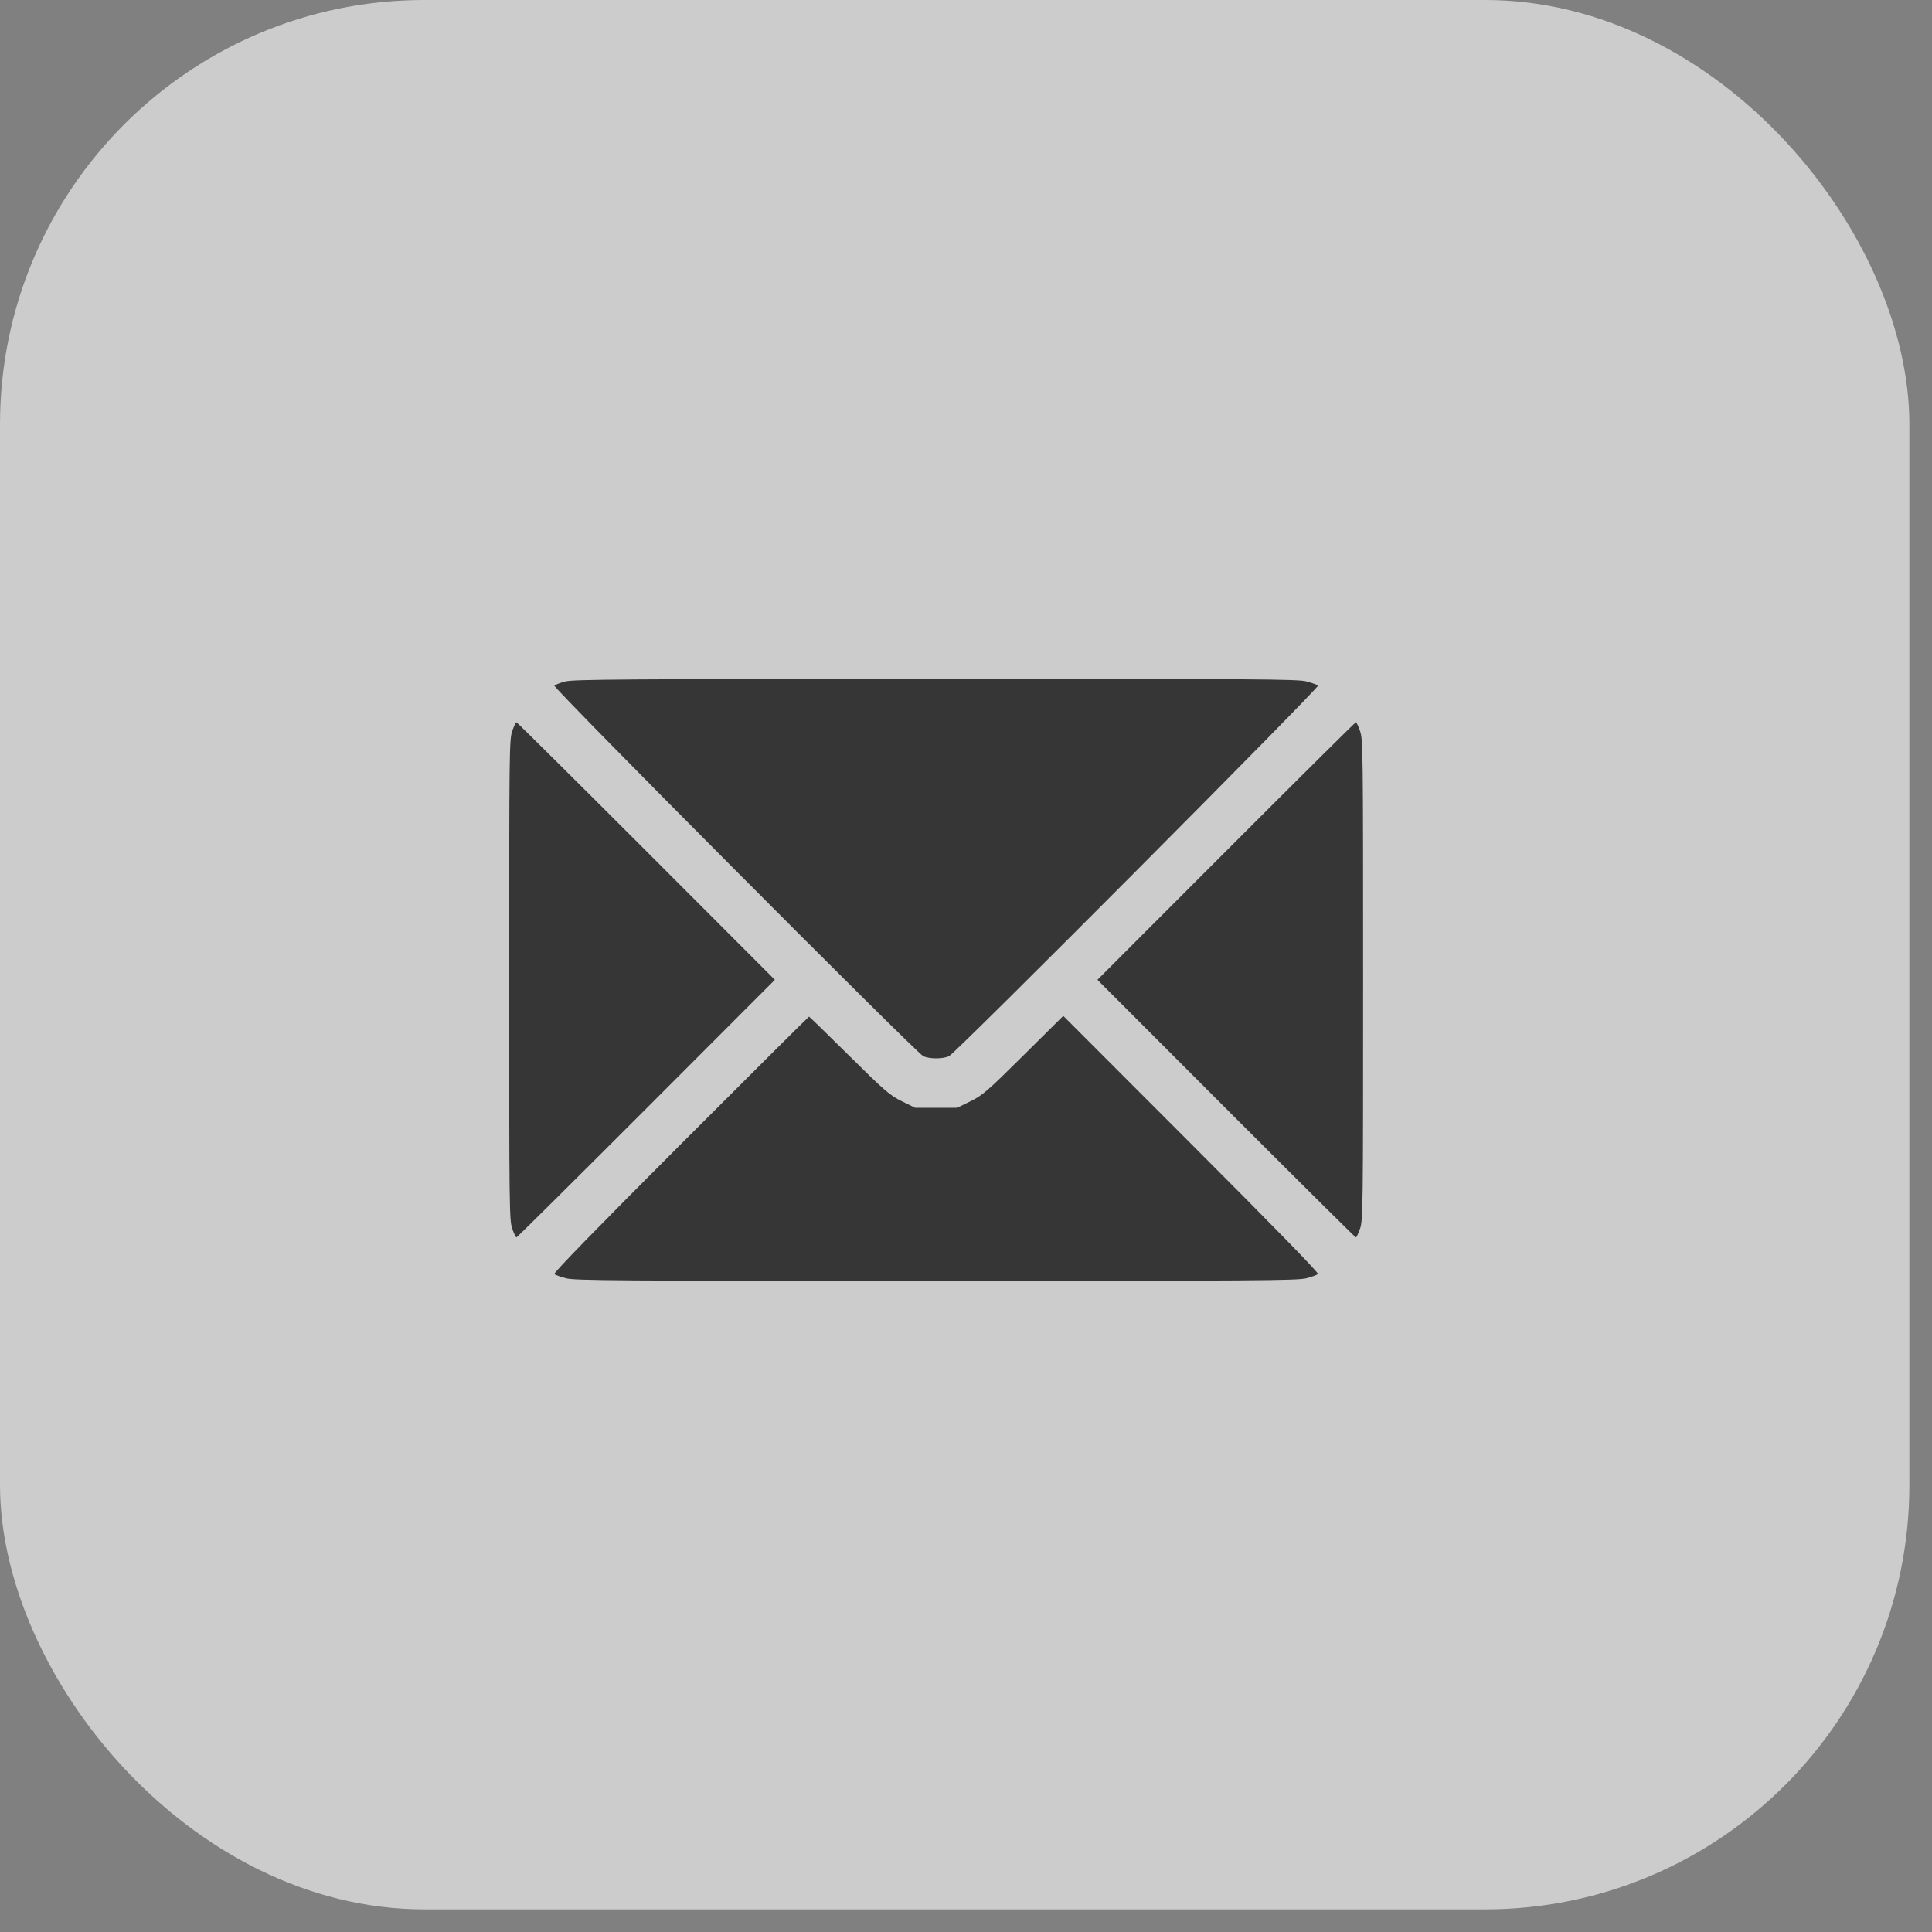 <?xml version="1.0" encoding="UTF-8"?> <svg xmlns="http://www.w3.org/2000/svg" width="60" height="60" viewBox="0 0 60 60" fill="none"><rect x="0" y="0" width="60" height="60" fill="#808080" stroke="none"/><rect data-figma-bg-blur-radius="26.3543" width="59.297" height="59.297" rx="13.177" fill="white" fill-opacity="0.6"></rect><path fill-rule="evenodd" clip-rule="evenodd" d="M17.552 21.164C17.395 21.206 17.244 21.264 17.216 21.292C17.159 21.349 28.427 32.668 28.668 32.796C28.849 32.892 29.297 32.892 29.478 32.796C29.717 32.669 40.987 21.349 40.931 21.292C40.903 21.265 40.741 21.206 40.571 21.161C40.296 21.09 39.021 21.081 29.049 21.084C19.337 21.087 17.799 21.098 17.552 21.164ZM15.908 22.704C15.817 22.963 15.813 23.34 15.813 30.429C15.813 37.518 15.817 37.896 15.908 38.155C15.96 38.305 16.018 38.428 16.038 38.428C16.057 38.428 17.871 36.628 20.069 34.429L24.064 30.429L20.069 26.43C17.871 24.231 16.057 22.431 16.038 22.431C16.018 22.431 15.96 22.554 15.908 22.704ZM38.078 26.43L34.082 30.429L38.078 34.429C40.275 36.628 42.089 38.428 42.108 38.428C42.128 38.428 42.186 38.305 42.238 38.155C42.329 37.896 42.333 37.518 42.333 30.429C42.333 23.34 42.329 22.963 42.238 22.704C42.186 22.554 42.128 22.431 42.108 22.431C42.089 22.431 40.275 24.231 38.078 26.43ZM21.134 35.544C18.561 38.119 17.183 39.534 17.215 39.567C17.243 39.594 17.405 39.653 17.575 39.698C17.85 39.769 19.13 39.778 29.073 39.778C39.016 39.778 40.296 39.769 40.571 39.698C40.741 39.653 40.903 39.594 40.931 39.566C40.964 39.534 39.583 38.117 37.001 35.533L33.021 31.549L31.786 32.773C30.657 33.893 30.517 34.014 30.14 34.2L29.727 34.403H29.073H28.419L28.006 34.199C27.63 34.013 27.486 33.889 26.37 32.784C25.697 32.117 25.137 31.572 25.125 31.572C25.112 31.572 23.317 33.359 21.134 35.544Z" fill="#363636"></path><defs><clipPath id="bgblur_0_792_7_clip_path" transform="translate(26.354 26.354)"><rect width="59.297" height="59.297" rx="13.177"></rect></clipPath></defs></svg> 